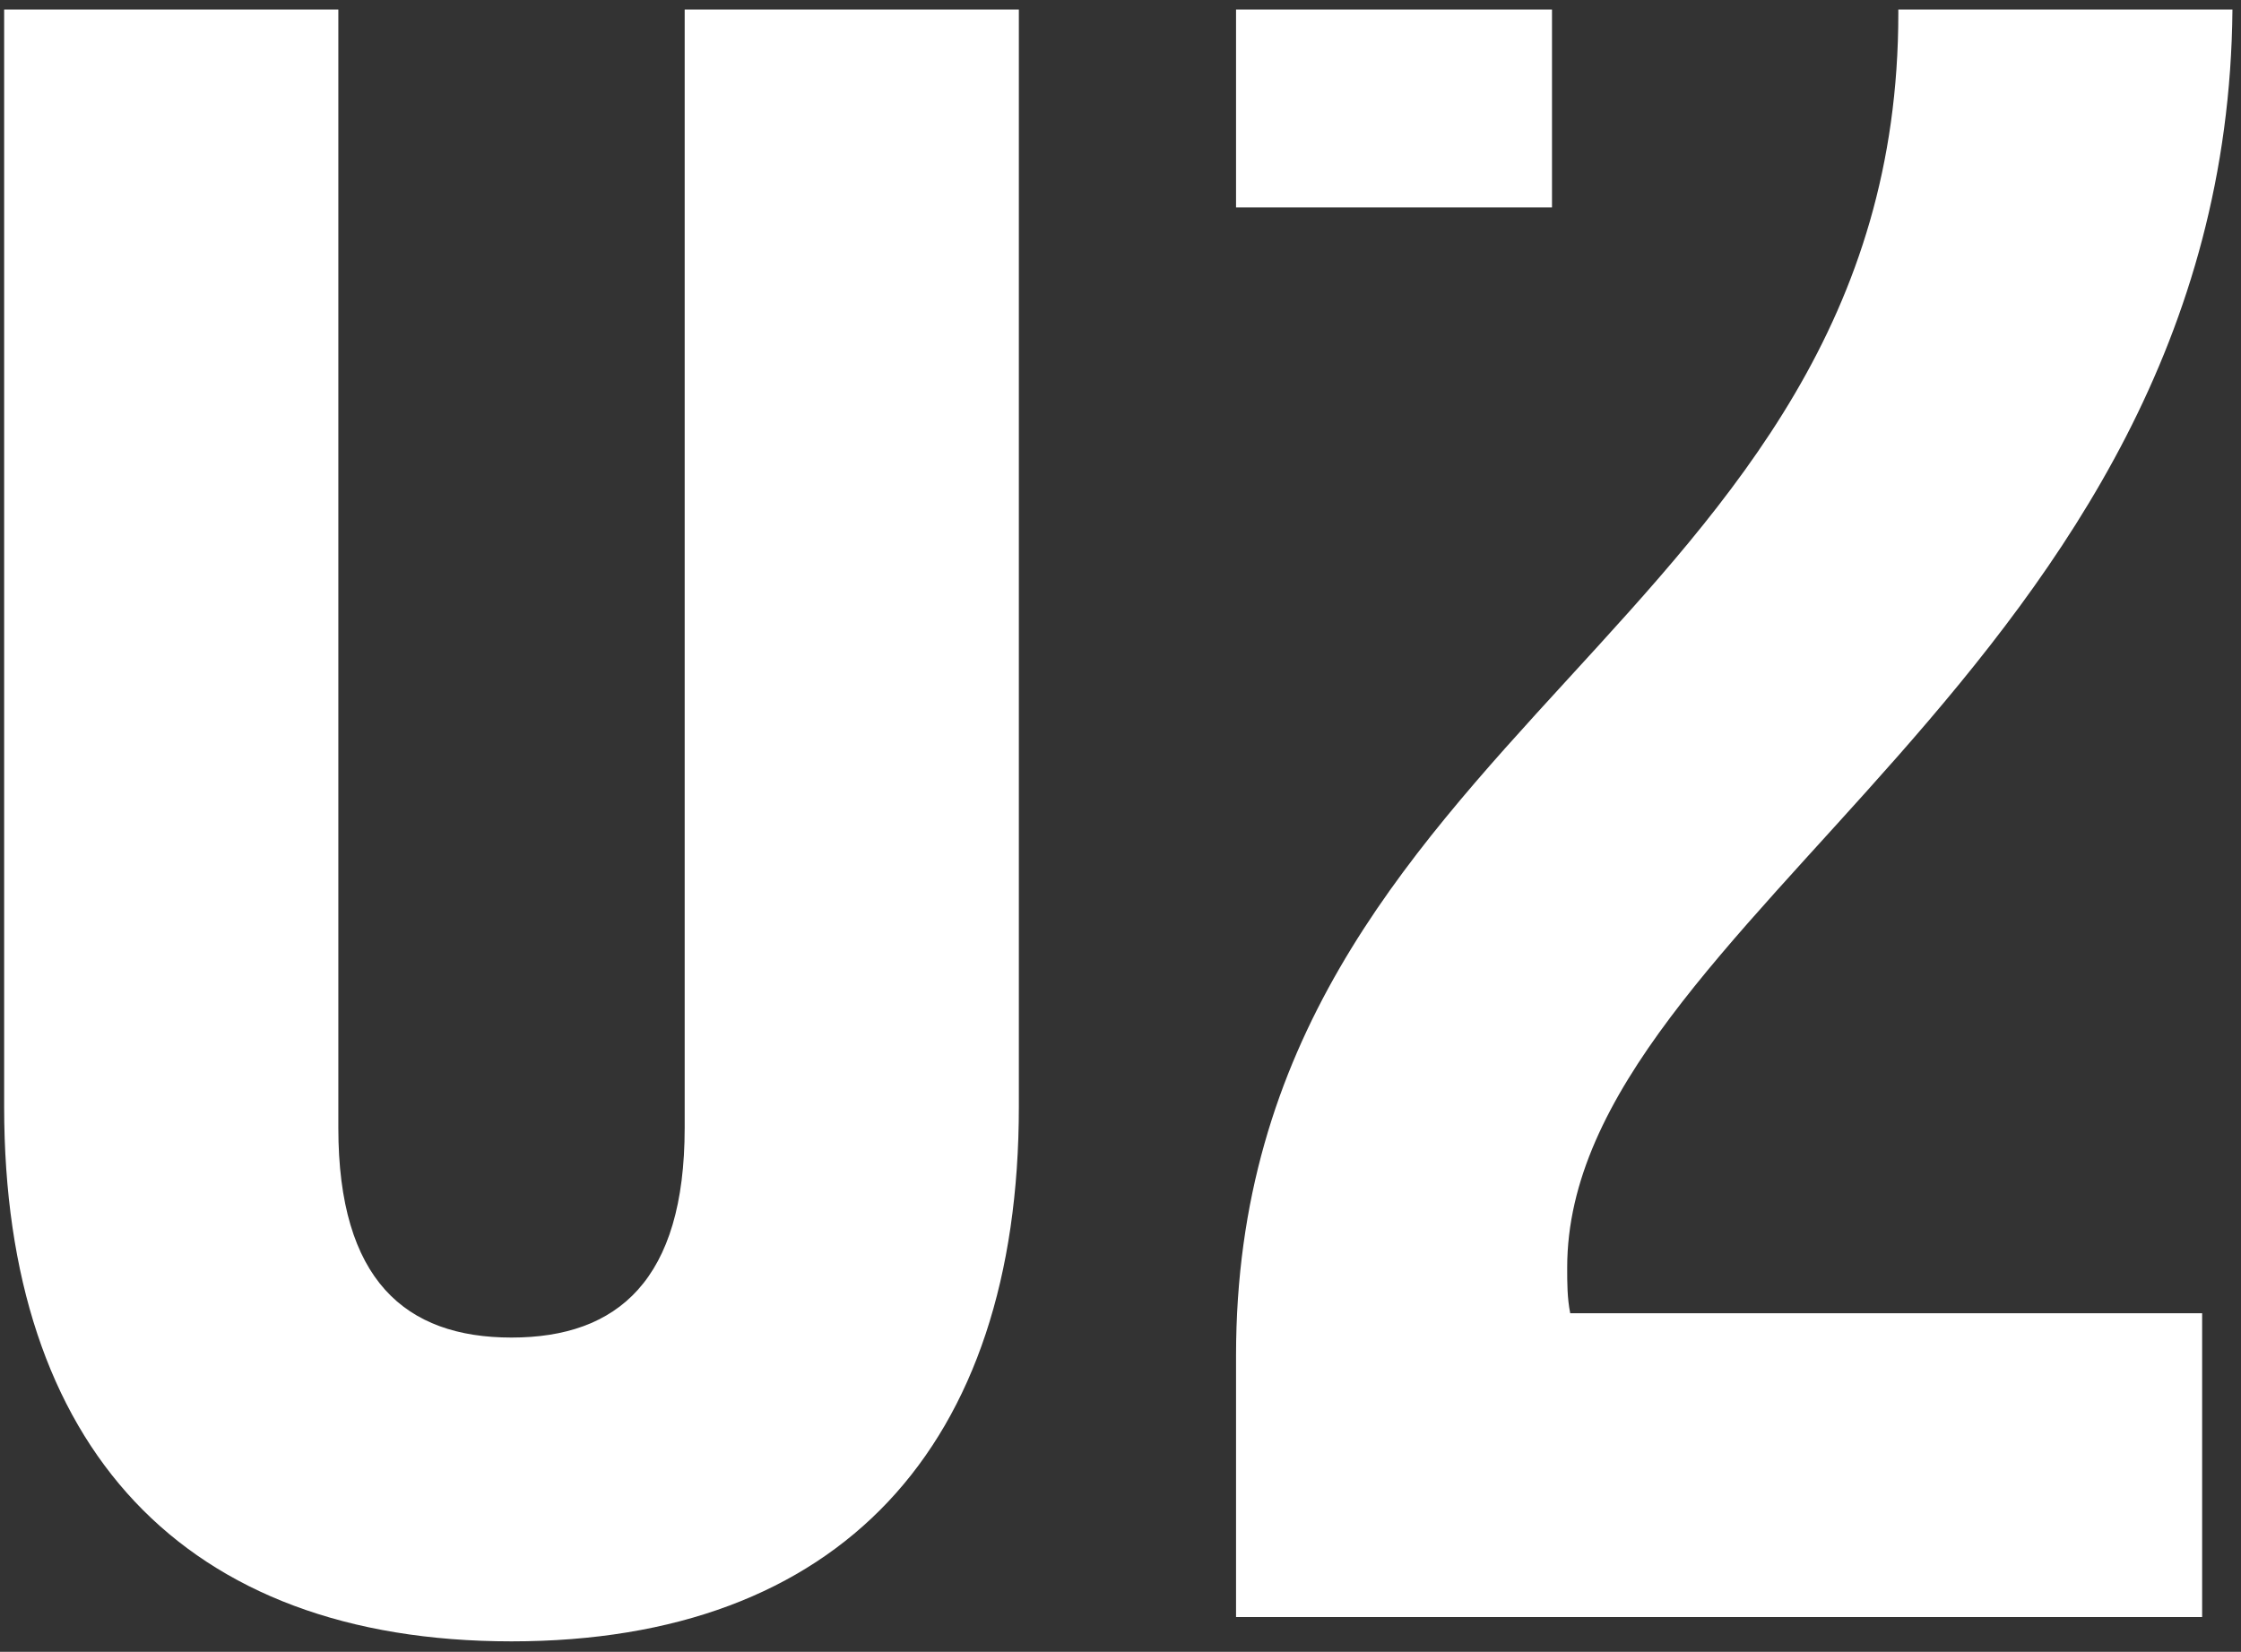 <?xml version="1.0" encoding="UTF-8"?> <svg xmlns="http://www.w3.org/2000/svg" width="194" height="143" viewBox="0 0 194 143" fill="none"><rect x="0" y="0" width="194" height="143" fill="#333333" stroke="none"/><path d="M88.201 95.807C88.201 125.263 72.684 142.095 44.28 142.095C15.876 142.095 0.359 125.263 0.359 95.807V0.824H29.289V97.648C29.289 110.798 35.075 115.795 44.28 115.795C53.485 115.795 59.271 110.798 59.272 97.648V0.824H88.201V95.807ZM193.26 0.824C192.766 58.122 135.669 79.632 135.669 109.746C135.669 111.061 135.669 112.376 135.932 113.691H190.636V139.991H107.002V117.373C107.002 63.195 164.336 54.253 164.336 1.127C164.336 1.026 164.334 0.925 164.334 0.824H193.26ZM134.354 17.959H107.002V0.824H134.354V17.959Z" fill="white"></path></svg> 